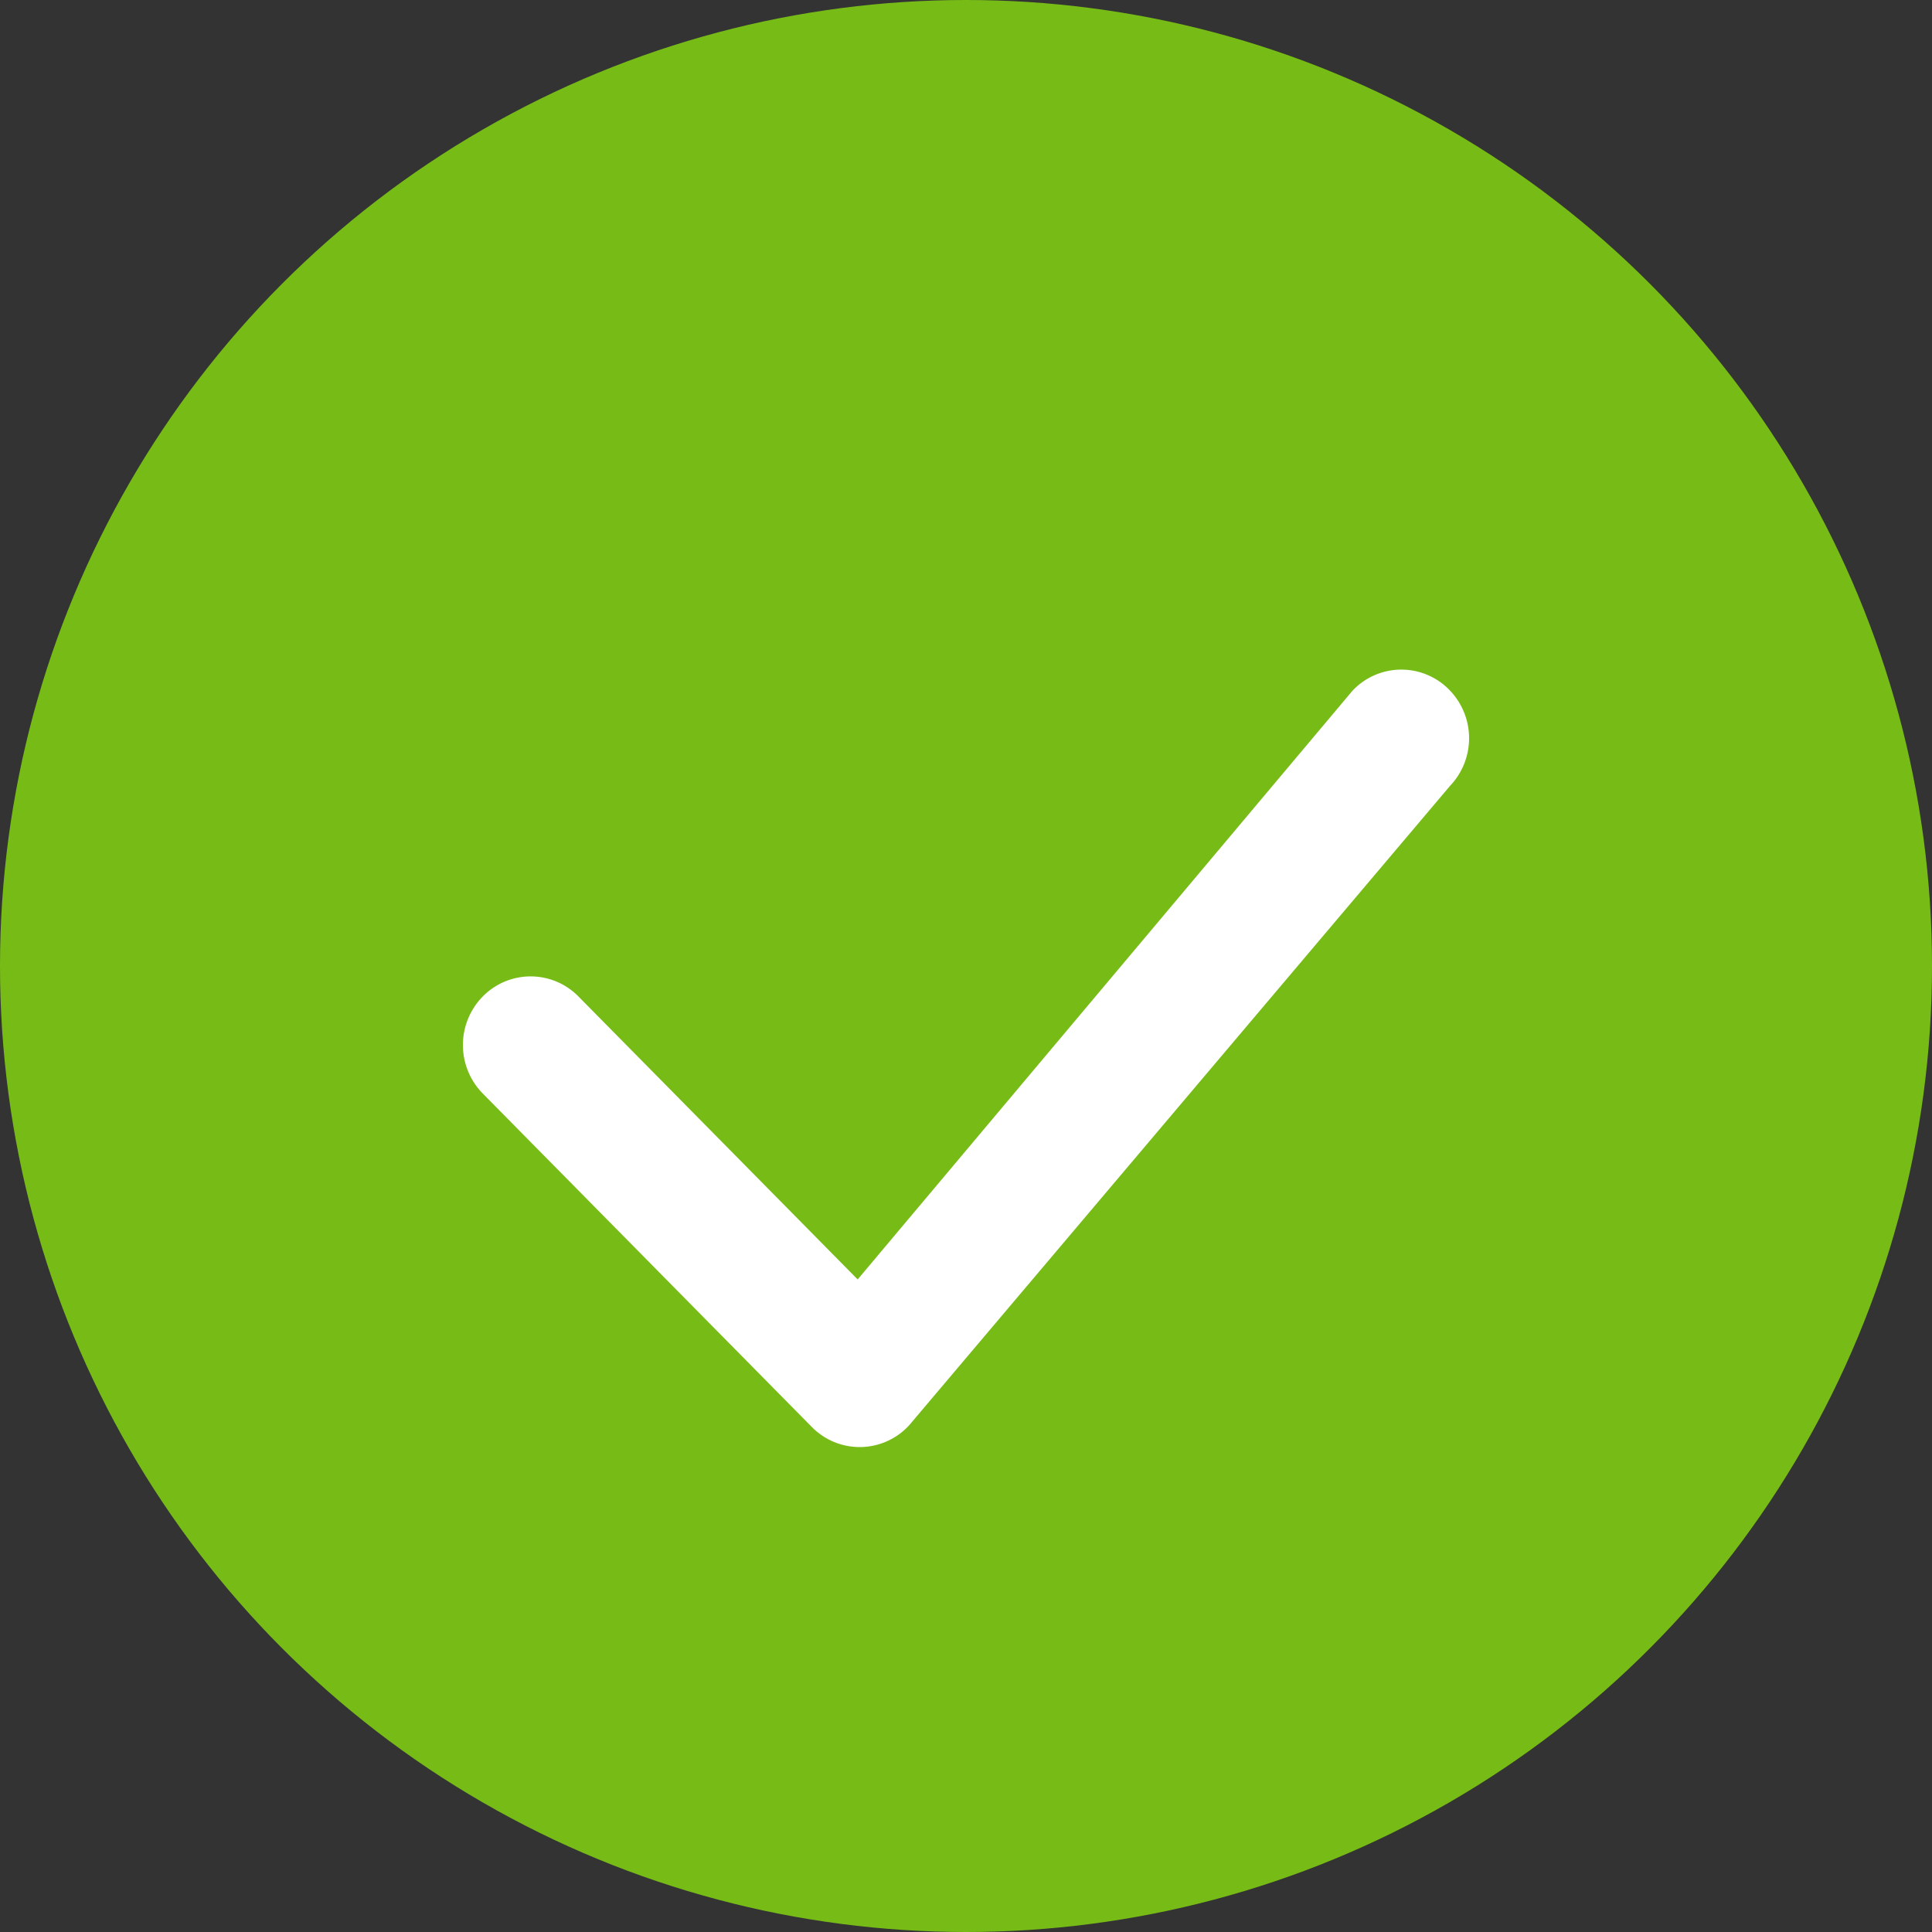<?xml version="1.0" encoding="UTF-8"?> <svg xmlns="http://www.w3.org/2000/svg" width="310" height="310" viewBox="0 0 310 310"><rect x="0" y="0" width="310" height="310" fill="#333333" stroke="none"/><g id="Group_12" data-name="Group 12" transform="translate(-1020 -267)"><g id="Group_9" data-name="Group 9"><circle id="Ellipse_3" data-name="Ellipse 3" cx="155" cy="155" r="155" transform="translate(1020 267)" fill="#77bc16"></circle><g id="check-lg" transform="translate(1085.277 363.193)"><g id="Group_4" data-name="Group 4" transform="translate(9.002 11.25)"><path id="Path_3" data-name="Path 3" d="M151.889,14.478a10.758,10.758,0,0,1,15.367,0,11.088,11.088,0,0,1,.147,15.411L80.617,132.481a10.758,10.758,0,0,1-15.631.294L12.179,79.262a11.11,11.11,0,0,1,0-15.558,10.758,10.758,0,0,1,15.367,0L72.34,109.1,151.6,14.8a3.628,3.628,0,0,1,.294-.323Z" transform="translate(-9.002 -11.25)" fill="#fff"></path></g></g></g></g></svg> 